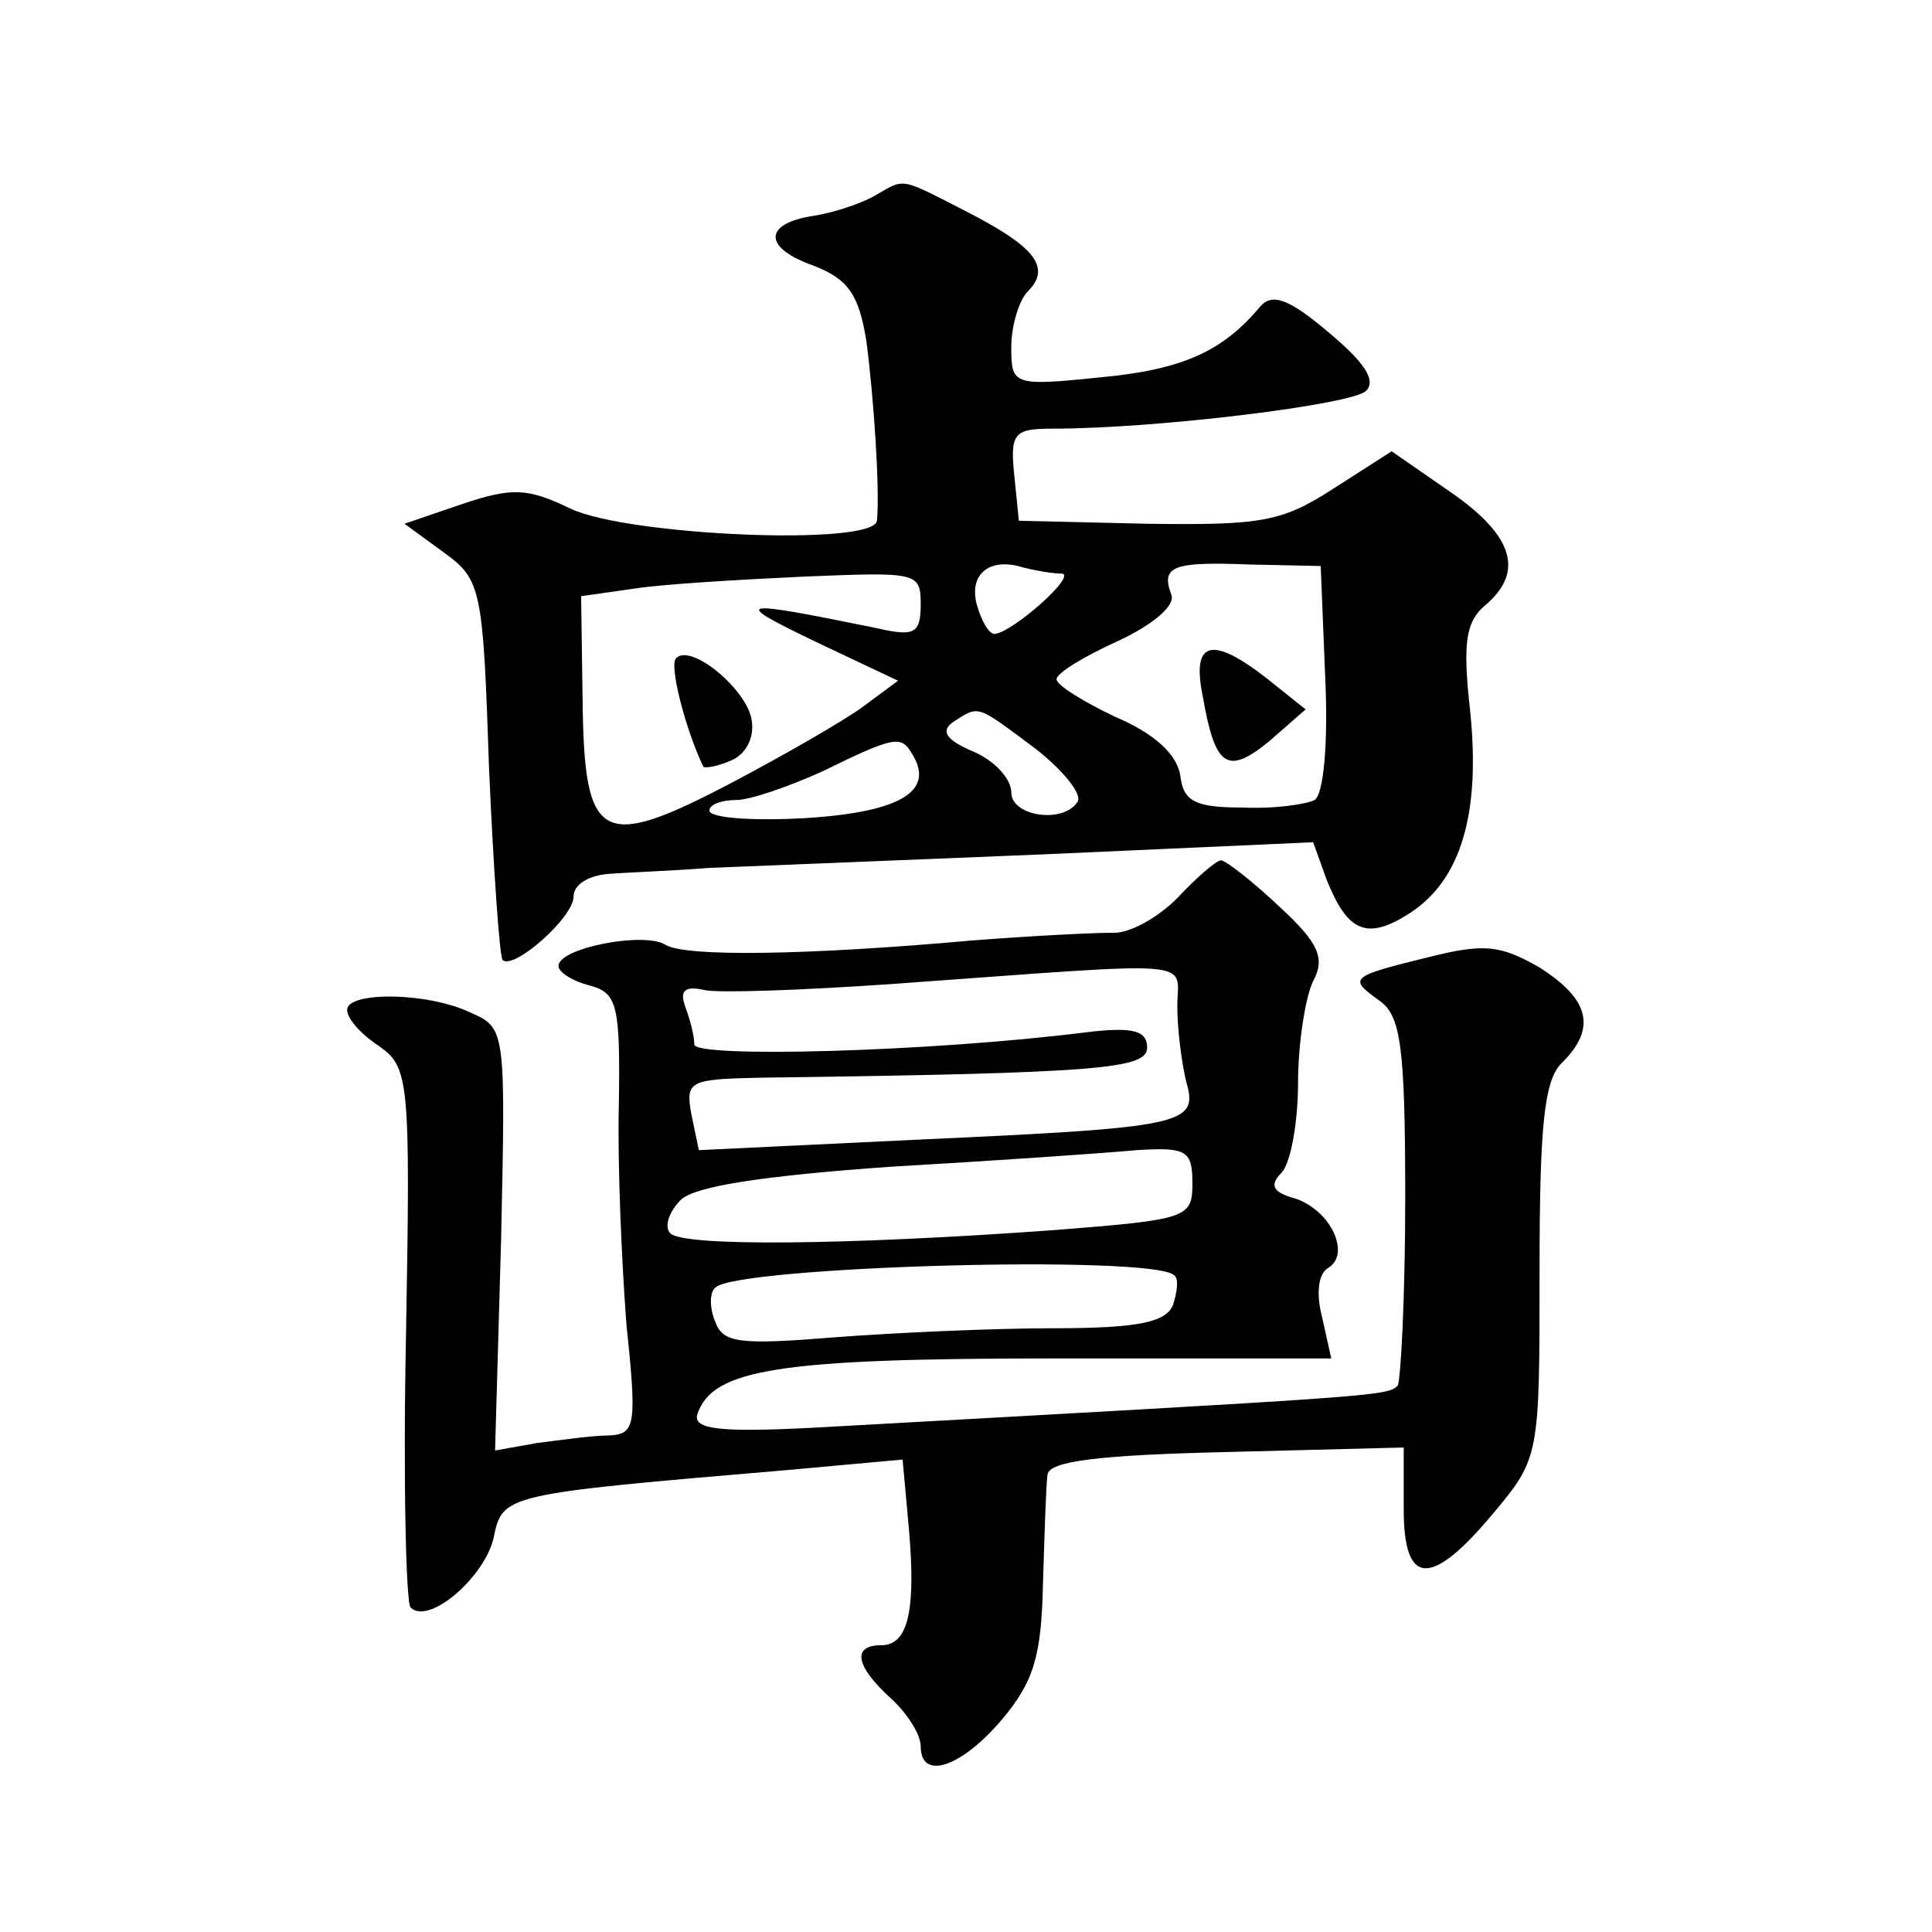 <?xml version="1.0" standalone="no"?>
<!DOCTYPE svg PUBLIC "-//W3C//DTD SVG 20010904//EN"
 "http://www.w3.org/TR/2001/REC-SVG-20010904/DTD/svg10.dtd">
<svg version="1.0" xmlns="http://www.w3.org/2000/svg"
 width="128pt" height="128pt" viewBox="0 0 128 128"
 preserveAspectRatio="xMidYMid meet">
<g transform="translate(0,128) scale(0.1,-0.1)"
fill="#0" stroke="none">
<path d="M579 1150 c-9 -5 -27 -11 -40 -13 -33 -5 -34 -21 0 -33 23 -9 30 -19 35
-50 5 -38 9 -99 7 -119 -2 -17 -165 -10 -203 8 -29 14 -39 14 -72 3 l-38 -13 26
-19 c25 -18 26 -24 30 -143 3 -68 7 -125 9 -127 7 -7 47 28 47 42 0 8 10 14 23
15 12 1 42 2 67 4 25 1 125 5 222 9 l178 8 9 -25 c14 -35 27 -40 55 -22 34 22 47
66 40 134 -5 45 -3 59 10 70 26 22 19 46 -23 75 l-39 27 -39 -25 c-34 -22 -48 -24
-123 -23 l-85 2 -3 30 c-3 28 0 31 25 31 70 0 199 16 208 25 7 7 -1 19 -25 39 -26
22 -37 26 -45 17 -25 -30 -52 -42 -106 -47 -58 -6 -59 -5 -59 20 0 14 5 31 11 37
16 16 4 30 -41 53 -45 23 -40 22 -61 10z m124 -250 c12 0 -32 -39 -44 -40 -4 0
-9 9 -12 20 -5 20 9 31 31 24 8 -2 19 -4 25 -4z m175 -69 c2 -43 -1 -77 -7 -81
-6 -3 -27 -6 -48 -5 -31 0 -39 4 -41 21 -2 14 -17 28 -43 39 -21 10 -39 21 -39
25 0 4 18 15 40 25 24 11 39 24 36 31 -7 19 1 22 52 20 l47 -1 3 -74z m-268 49
c0 -20 -4 -22 -30 -16 -93 19 -96 18 -40 -9 l55 -26 -23 -17 c-12 -9 -52 -32 -88
-51 -86 -45 -97 -39 -98 55 l-1 69 35 5 c19 3 70 6 113 8 74 3 77 3 77 -18z m76
-96 c18 -14 31 -30 28 -35 -9 -15 -44 -10 -44 6 0 9 -11 21 -25 27 -19 8 -22 14
-13 20 17 11 15 11 54 -18z m-82 -3 c16 -25 -7 -39 -70 -43 -35 -2 -64 0 -64 5
0 4 8 7 18 7 9 0 35 9 57 19 47 23 52 24 59 12z M797 818 c8 -46 16 -52 44 -29
l24 21 -25 20 c-37 29 -51 26 -43 -12z M448 844 c-5 -4 6 -47 18 -72 1 -1 9 0 18
4 10 4 16 15 14 27 -3 20 -40 51 -50 41z M780 685 c-13 -13 -32 -24 -44 -23 -12
0 -52 -2 -91 -5 -111 -10 -191 -11 -204 -3 -14 9 -71 -2 -71 -14 0 -4 9 -10 21
-13 18 -5 20 -13 19 -79 -1 -40 2 -106 5 -145 7 -67 6 -73 -11 -74 -11 0 -32 -3
-48 -5 l-28 -5 4 140 c3 138 3 140 -20 150 -29 14 -82 14 -82 2 0 -6 9 -16 21 -24
20 -14 21 -22 18 -191 -2 -96 0 -178 3 -181 12 -12 49 20 55 46 6 29 6 29 194 45
l77 7 4 -44 c5 -55 0 -79 -18 -79 -20 0 -17 -14 6 -35 11 -10 20 -24 20 -32 0 -23
27 -14 54 18 21 25 26 42 27 90 1 32 2 65 3 72 1 9 34 13 119 15 l117 3 0 -41 c0
-51 18 -52 59 -3 31 37 31 38 31 161 0 96 3 127 15 138 23 23 18 42 -15 63 -26
15 -37 16 -73 7 -53 -13 -54 -14 -33 -29 14 -10 17 -30 17 -131 0 -65 -3 -121 -5
-124 -7 -7 -11 -7 -389 -28 -60 -3 -78 -1 -75 9 10 30 54 37 237 37 l183 0 -6 27
c-4 15 -3 29 4 33 15 9 2 38 -22 46 -15 4 -17 9 -9 17 6 6 11 33 11 60 0 26 5 57
10 67 8 15 4 25 -22 49 -18 17 -36 31 -39 31 -3 0 -16 -11 -29 -25z m0 -72 c0 -15
3 -38 6 -50 8 -28 -1 -30 -177 -38 l-146 -7 -5 24 c-4 22 -1 23 46 24 227 3 256
6 256 20 0 11 -9 14 -41 10 -104 -13 -259 -17 -259 -8 0 6 -3 17 -6 25 -4 11 0
14 13 11 10 -2 65 0 123 4 209 15 190 17 190 -15z m10 -117 c0 -23 -3 -24 -92 -31
-138 -10 -246 -11 -254 -2 -4 4 -1 14 7 22 9 9 54 16 139 22 69 4 142 9 163 11
33 2 37 0 37 -22z m-12 -61 c3 -2 2 -11 -1 -20 -5 -11 -23 -15 -79 -15 -40 0 -106
-3 -145 -6 -62 -5 -74 -4 -79 10 -4 9 -4 20 0 23 14 14 291 22 304 8z"/>
</g>
</svg>
